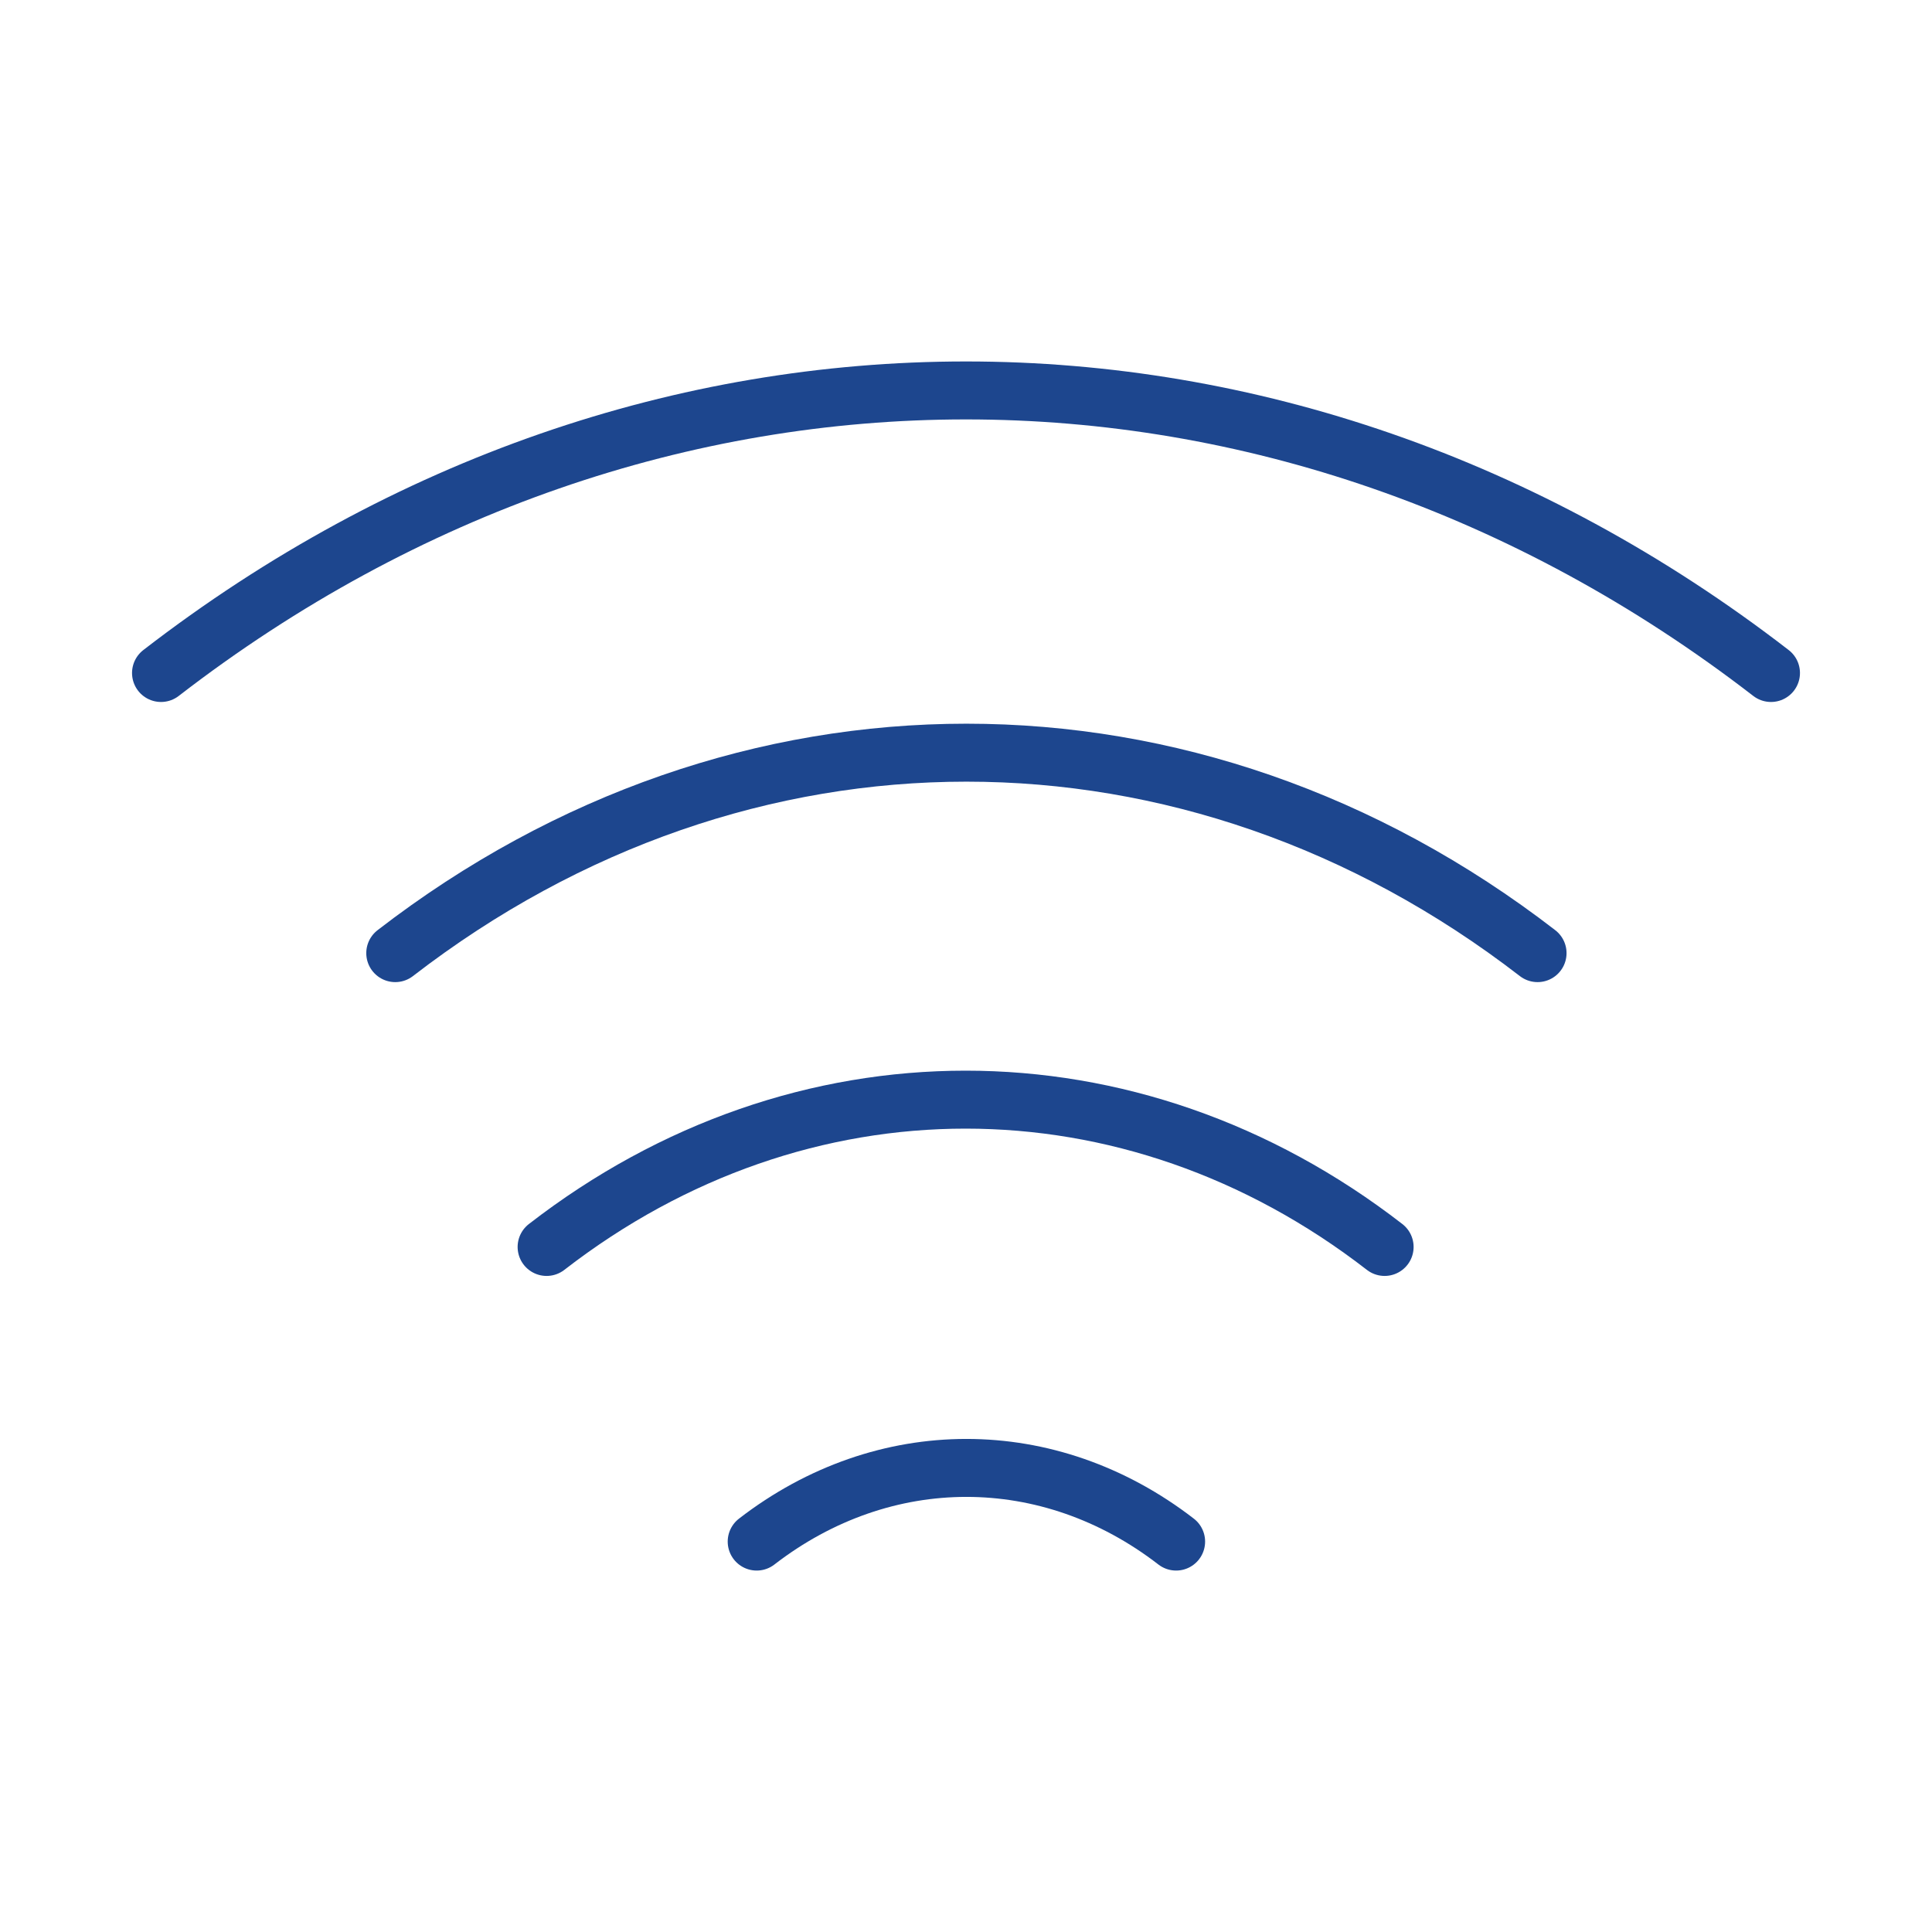 <svg width="50" height="50" viewBox="0 0 50 50" fill="none" xmlns="http://www.w3.org/2000/svg">
<path d="M10.229 24.667C19.188 17.75 30.833 17.75 39.792 24.667" stroke="#1D468E" stroke-width="1.5" stroke-linecap="round" stroke-linejoin="round"/>
<path d="M4.167 17.417C16.792 7.667 33.208 7.667 45.833 17.417" stroke="#1D468E" stroke-width="1.5" stroke-linecap="round" stroke-linejoin="round"/>
<path d="M14.146 32.271C20.709 27.188 29.271 27.188 35.834 32.271" stroke="#1D468E" stroke-width="1.5" stroke-linecap="round" stroke-linejoin="round"/>
<path d="M19.583 39.896C22.875 37.354 27.146 37.354 30.438 39.896" stroke="#1D468E" stroke-width="1.5" stroke-linecap="round" stroke-linejoin="round"/>
</svg>

